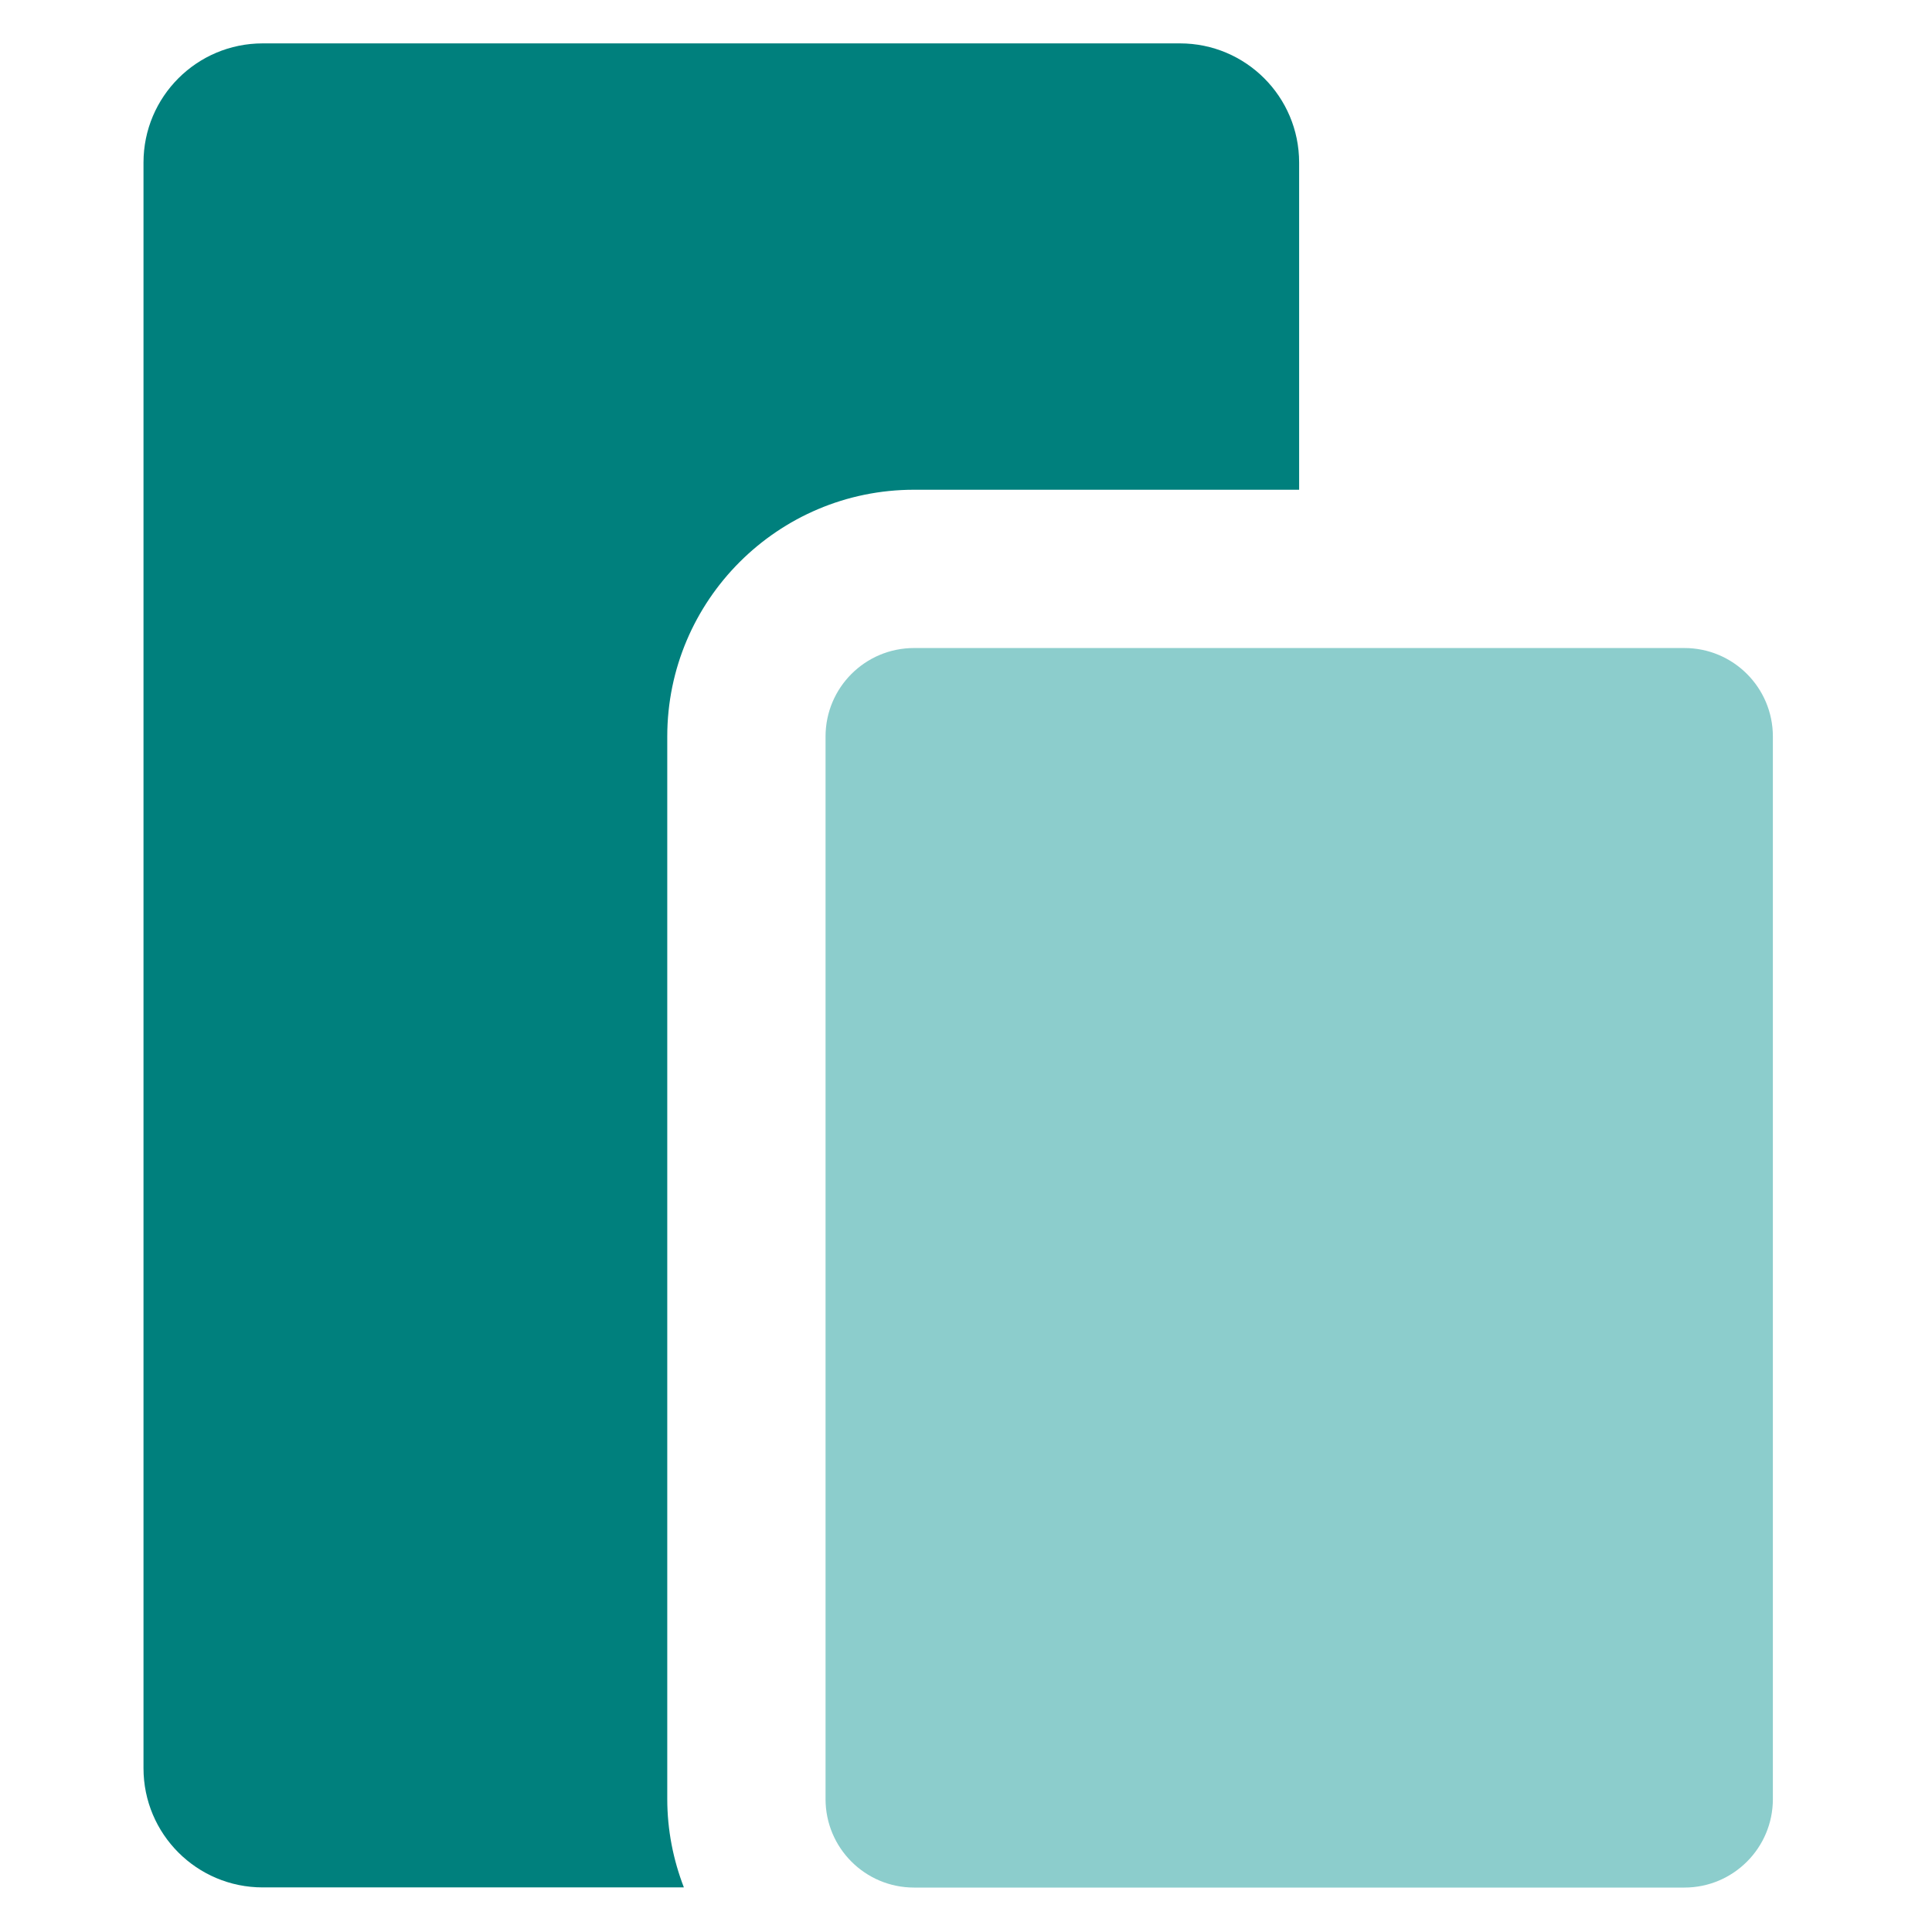<svg width="110" height="110" viewBox="0 0 110 110" fill="none" xmlns="http://www.w3.org/2000/svg">
<path d="M95.903 36.896H52.041C49.258 36.896 47.003 39.152 47.003 41.934V102.432C47.003 105.214 49.258 107.47 52.041 107.47H95.903C98.685 107.47 100.94 105.214 100.94 102.432V41.934C100.94 39.152 98.685 36.896 95.903 36.896Z" fill="#8CCDCC"/>
<path d="M37.991 102.423V41.934C37.991 34.184 44.291 27.884 52.041 27.884H73.967V9.256C73.967 5.507 70.93 2.47 67.181 2.47H14.956C11.207 2.47 8.17 5.507 8.17 9.256V100.675C8.17 104.424 11.207 107.461 14.956 107.461H38.937C38.333 105.893 37.991 104.199 37.991 102.423Z" fill="#00807D"/>
</svg>
